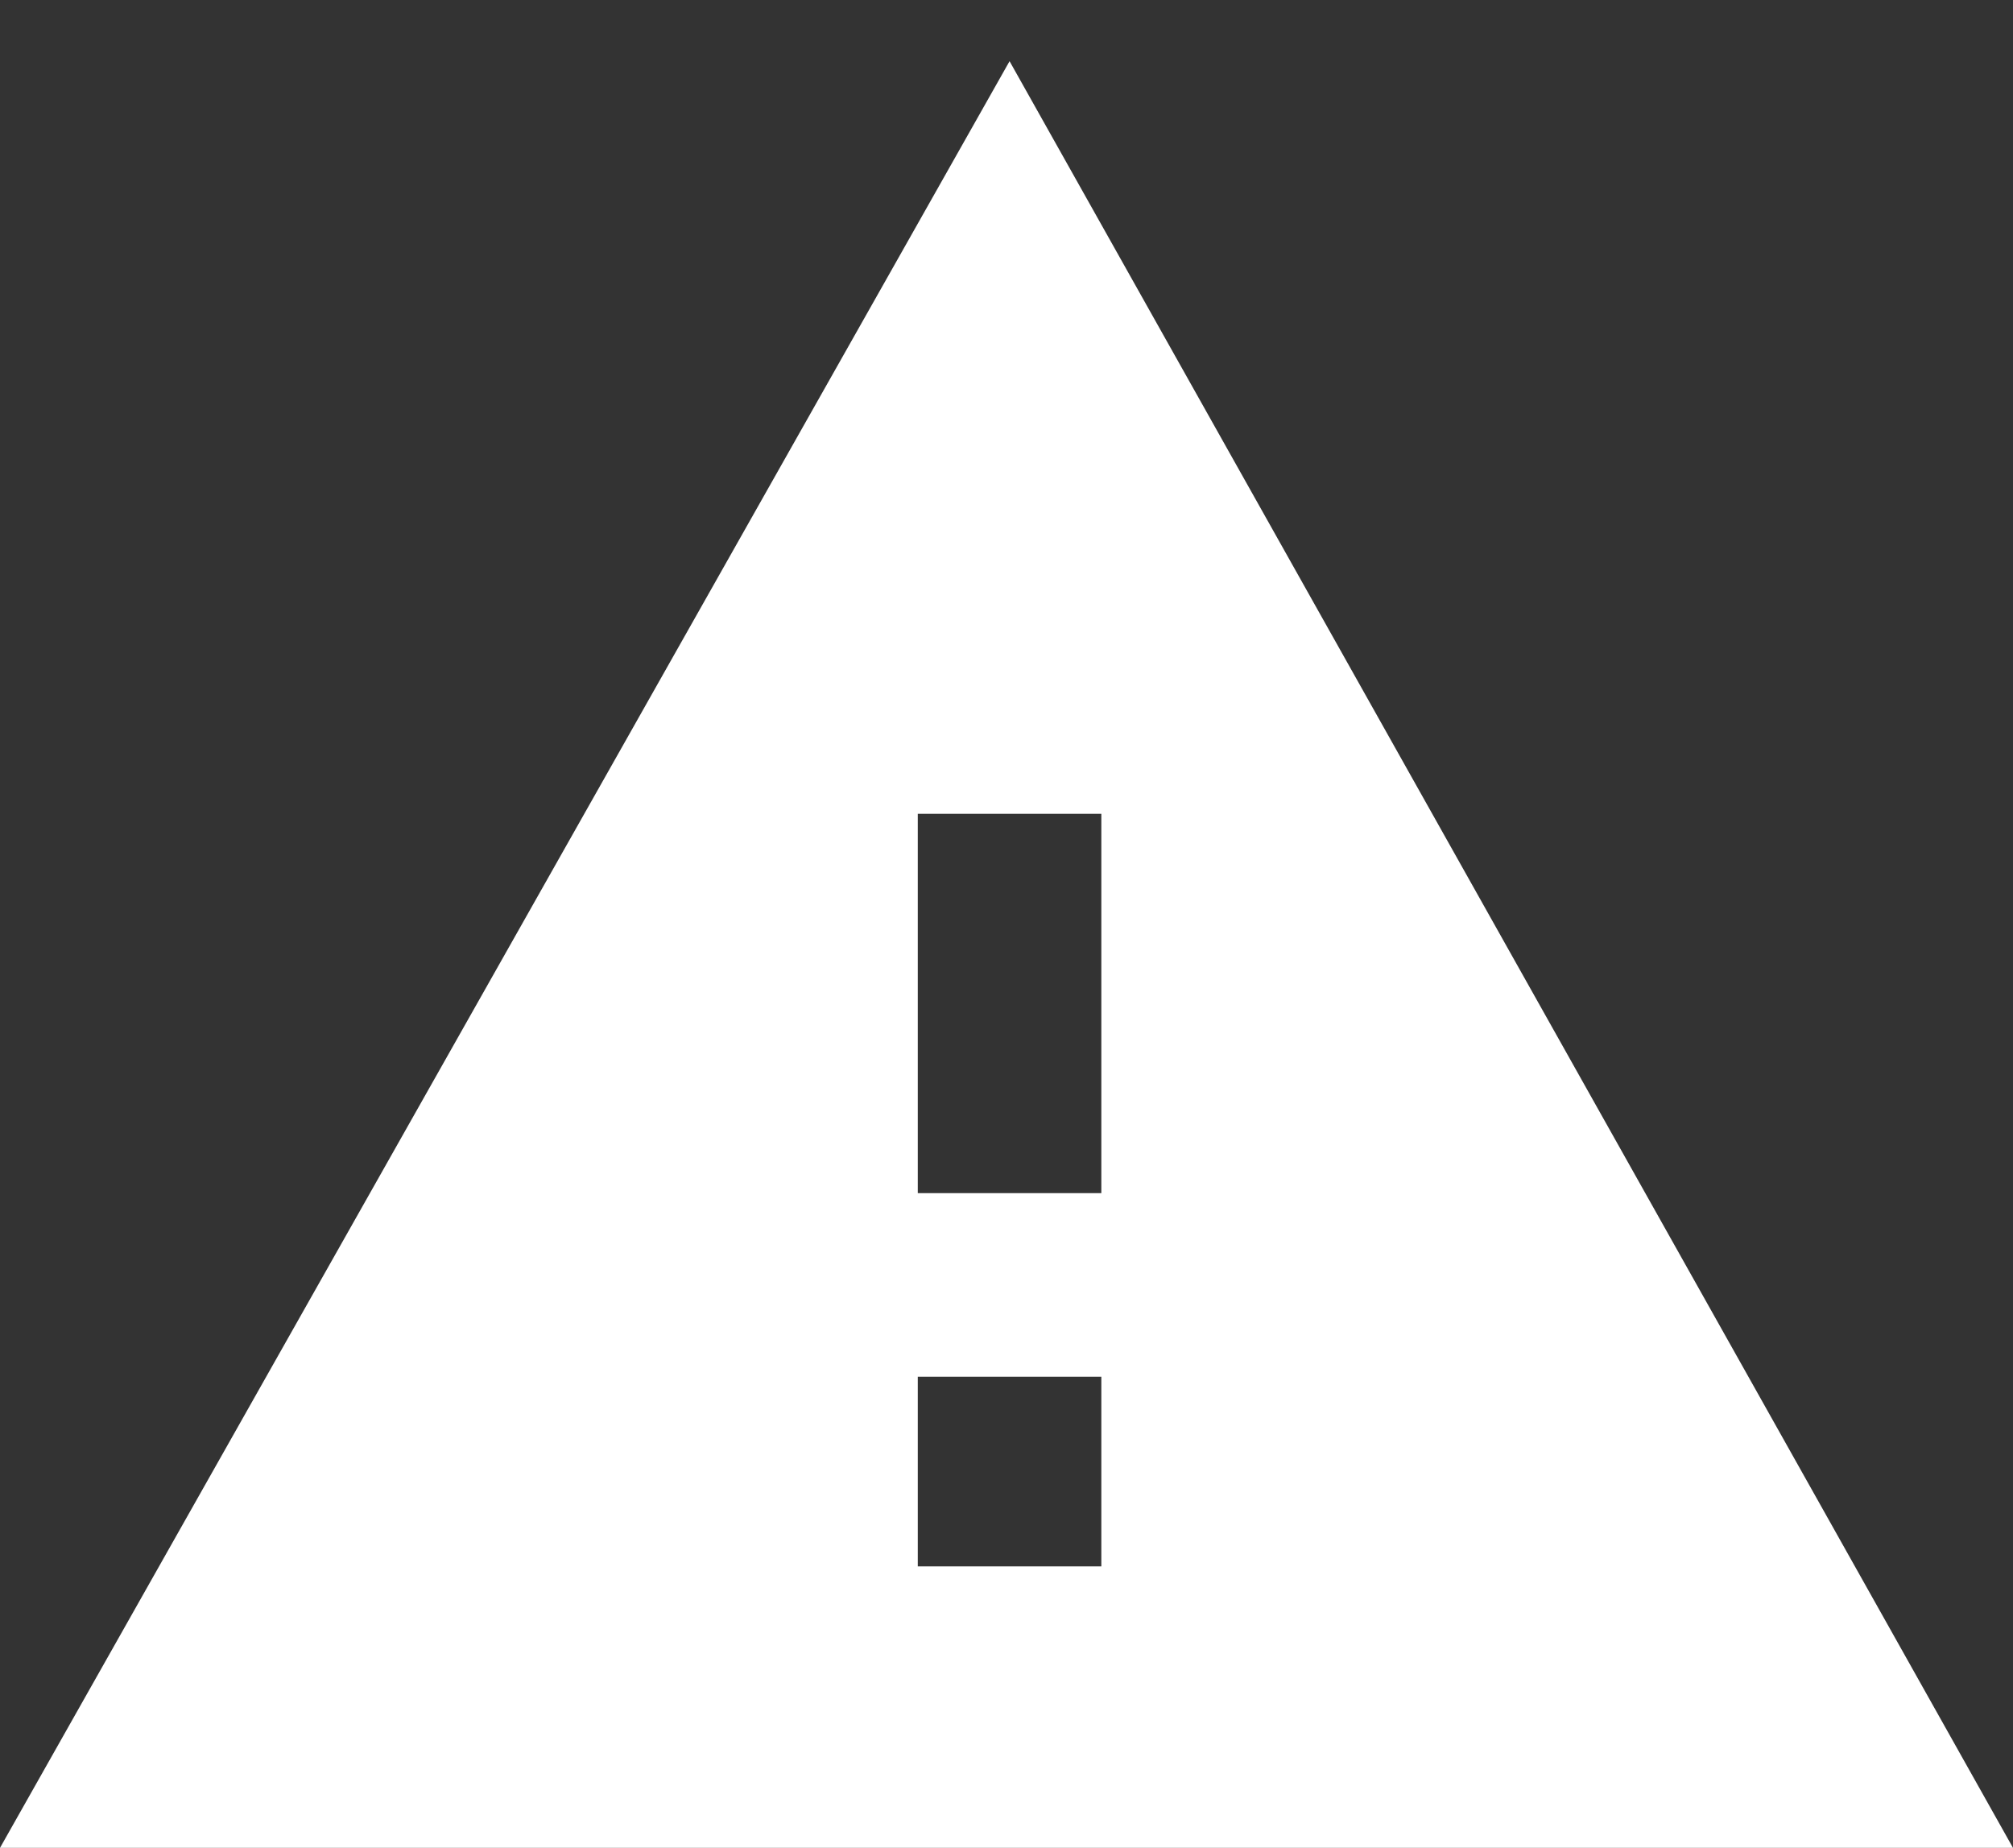<?xml version="1.0" encoding="utf-8"?>
<!-- Generator: Adobe Illustrator 23.0.3, SVG Export Plug-In . SVG Version: 6.00 Build 0)  -->
<svg version="1.1" id="Layer_1" xmlns="http://www.w3.org/2000/svg" xmlns:xlink="http://www.w3.org/1999/xlink" x="0px" y="0px"
	 viewBox="0 0 32.9 30.2" style="enable-background:new 0 0 32.9 30.2;" xml:space="preserve">
<rect x="0" y="0" width="32.9" height="30.2" fill="#333333" stroke="none"/>
<style type="text/css">
	.st0{fill:#FFFFFF;}
</style>
<title>Accident Management</title>
<desc>Created with Sketch.</desc>
<path class="st0" d="M15,22.5h3v3.1h-3V22.5z M15,13.3h3v6.2h-3V13.3z M16.5,1L0,30.2h32.9L16.5,1z"/>
</svg>
